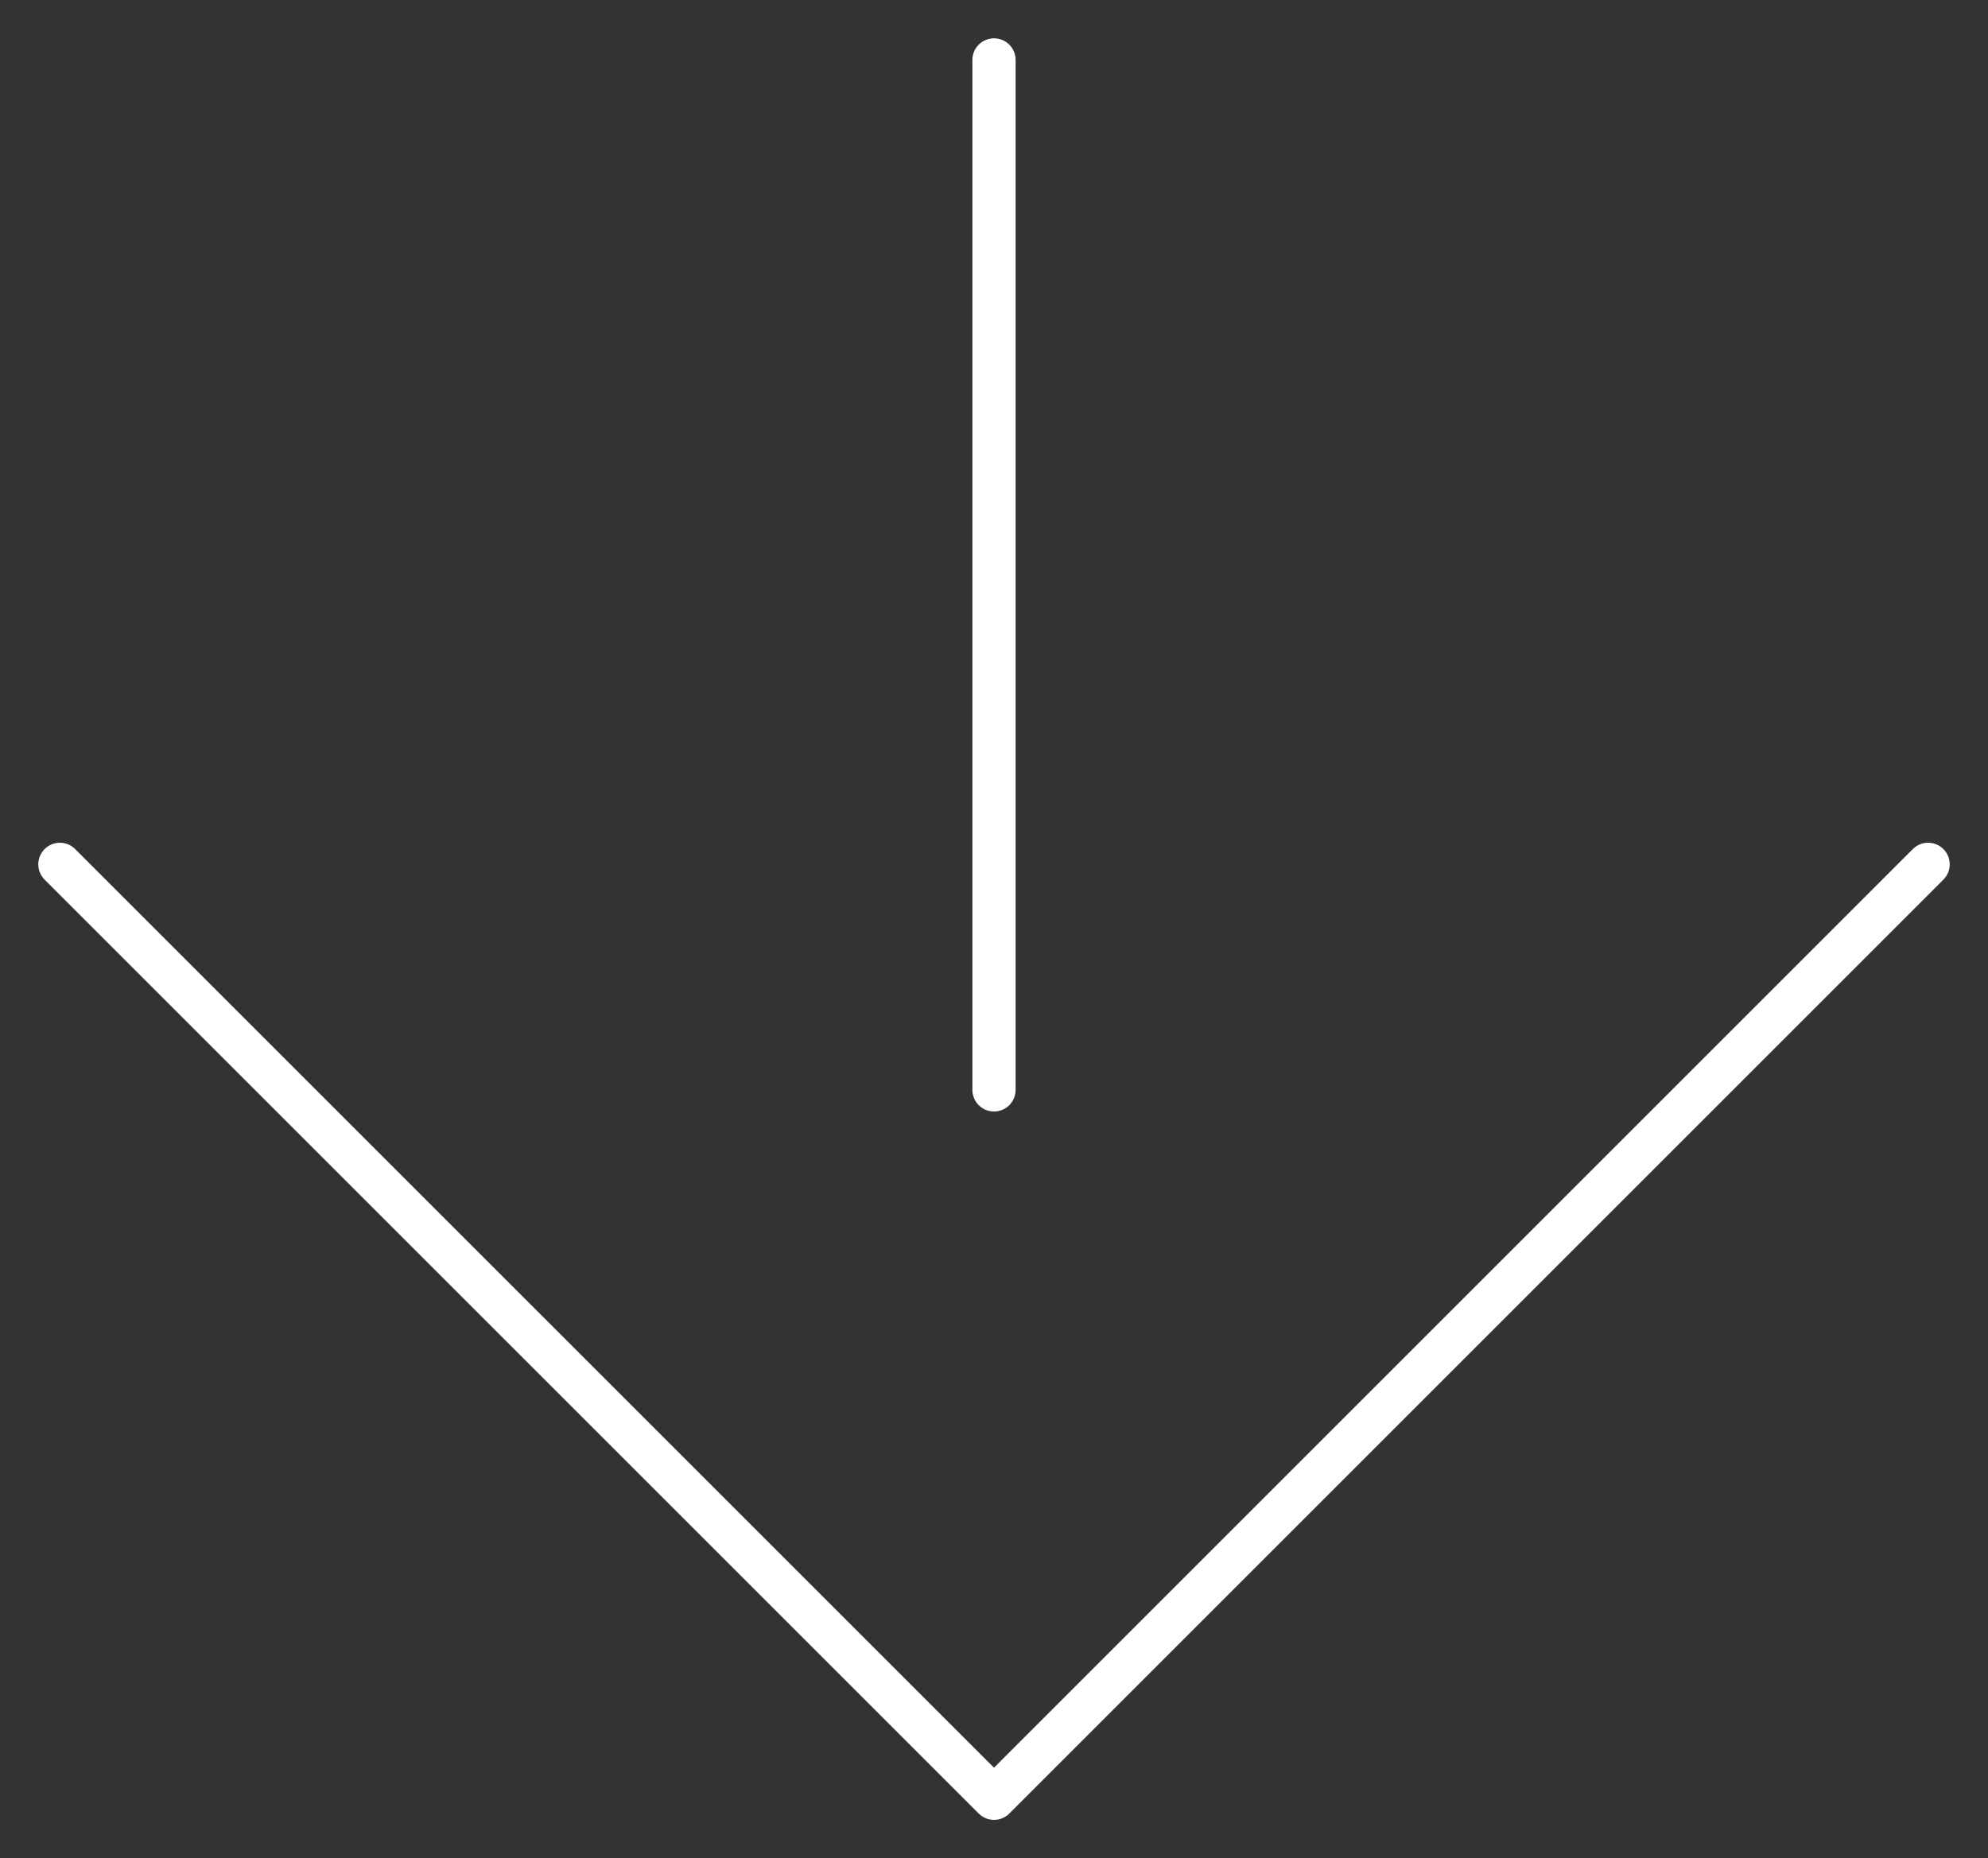 <?xml version="1.0" encoding="UTF-8"?>
<svg xmlns="http://www.w3.org/2000/svg" xmlns:xlink="http://www.w3.org/1999/xlink" width="46" height="43.004" viewBox="0 0 46 43.004">
  <rect x="0" y="0" width="46" height="43.004" fill="#333333" stroke="none"/>
  <defs>
    <clipPath id="a">
      <rect width="46" height="43.004" fill="none"></rect>
    </clipPath>
  </defs>
  <g transform="translate(0 0)">
    <g transform="translate(0 0)" clip-path="url(#a)">
      <line y2="23.837" transform="translate(23 1.387)" fill="none" stroke="#fff" stroke-linecap="round" stroke-linejoin="round" stroke-width="1"></line>
      <path d="M43.728,7.218,22.114,28.832.5,7.218" transform="translate(0.886 12.786)" fill="none" stroke="#fff" stroke-linecap="round" stroke-linejoin="round" stroke-width="1"></path>
    </g>
  </g>
</svg>
